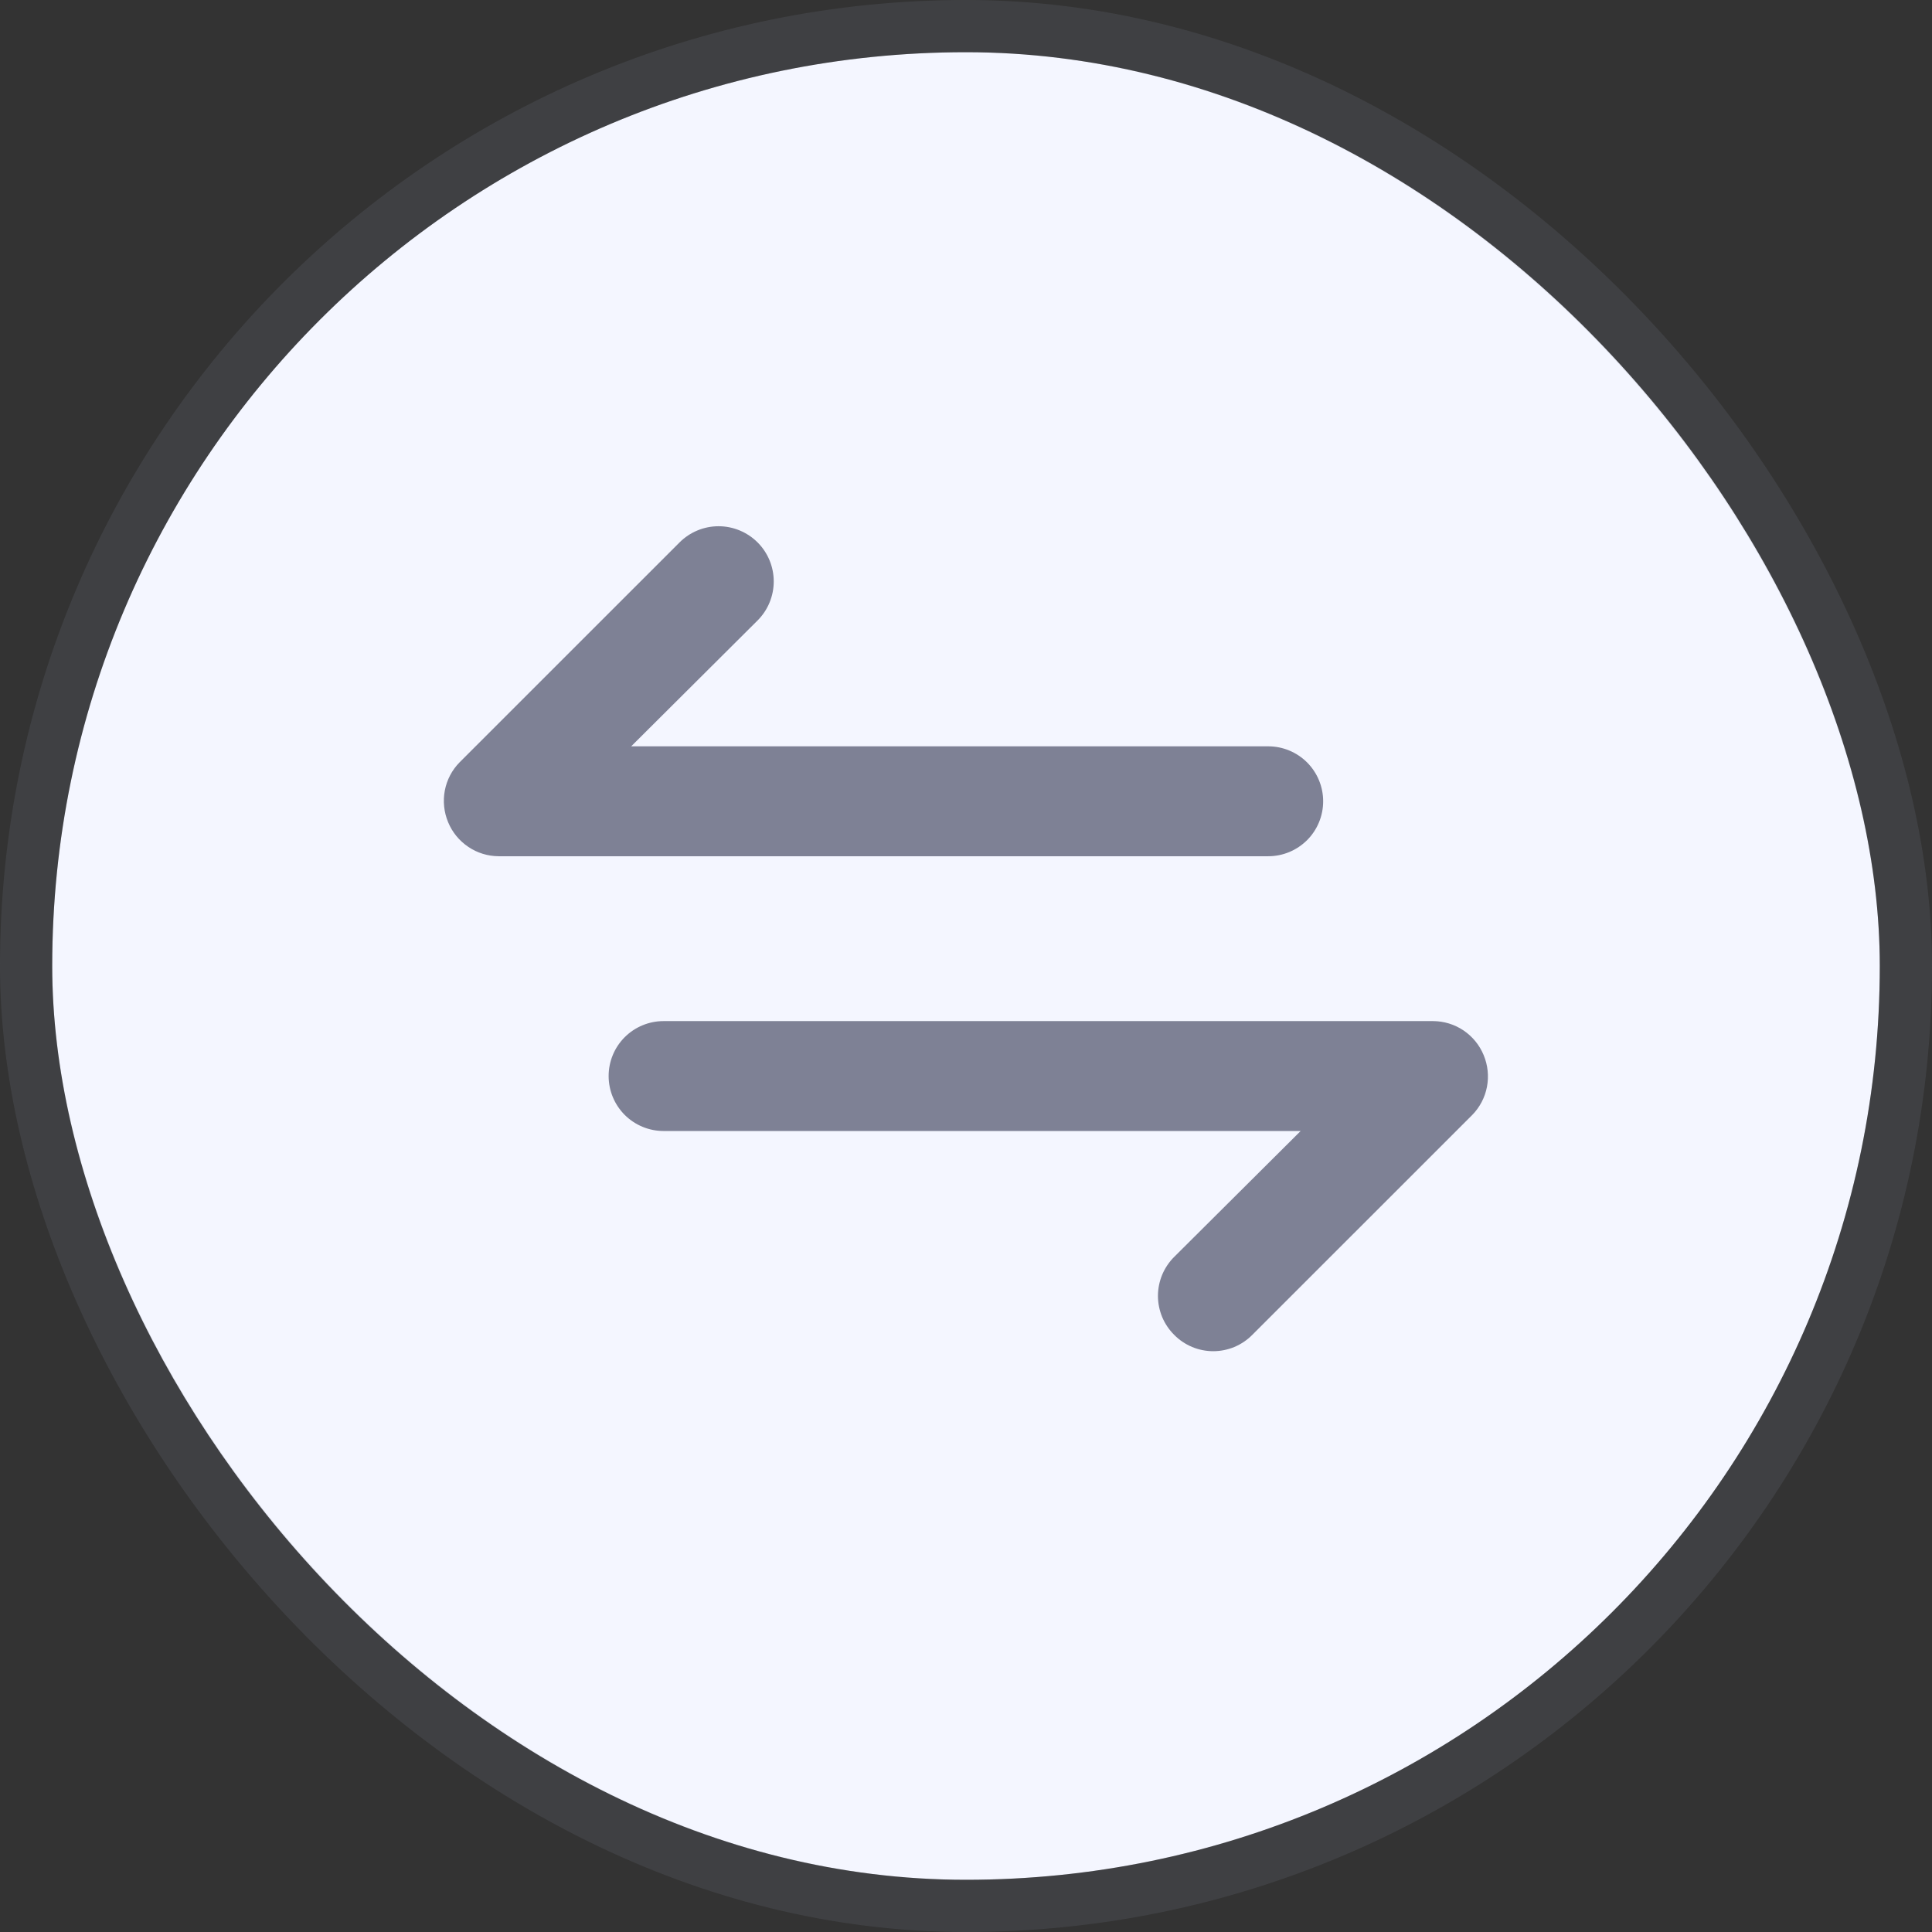 <svg width="37" height="37" viewBox="0 0 37 37" fill="none" xmlns="http://www.w3.org/2000/svg">
<rect x="0" y="0" width="37" height="37" fill="#333333" stroke="none"/>
<rect x="1" y="1" width="35" height="35" rx="17.5" fill="#F4F6FF"/>
<rect x="0.5" y="0.5" width="36" height="36" rx="18" stroke="#7E8195" stroke-opacity="0.17"/>
<g clip-path="url(#clip0_1156_9960)">
<path d="M25.34 15.346C25.34 15.066 25.229 14.799 25.032 14.601C24.834 14.404 24.567 14.293 24.288 14.293H12.088L14.509 11.882C14.707 11.684 14.818 11.415 14.818 11.135C14.818 10.855 14.707 10.586 14.509 10.388C14.31 10.19 14.042 10.078 13.761 10.078C13.481 10.078 13.212 10.19 13.014 10.388L8.803 14.598C8.657 14.746 8.558 14.934 8.519 15.138C8.48 15.343 8.502 15.554 8.582 15.746C8.661 15.938 8.795 16.102 8.968 16.218C9.14 16.335 9.343 16.397 9.551 16.398H24.288C24.567 16.398 24.834 16.287 25.032 16.09C25.229 15.893 25.34 15.625 25.34 15.346Z" fill="#7E8195"/>
<path d="M28.028 19.734C28.201 19.851 28.335 20.015 28.414 20.207C28.494 20.399 28.516 20.61 28.477 20.814C28.438 21.019 28.339 21.207 28.193 21.355L23.982 25.565C23.884 25.664 23.768 25.742 23.64 25.796C23.511 25.849 23.374 25.877 23.235 25.877C23.096 25.877 22.958 25.849 22.83 25.796C22.702 25.742 22.585 25.664 22.488 25.565C22.389 25.467 22.311 25.351 22.257 25.223C22.204 25.094 22.176 24.957 22.176 24.818C22.176 24.679 22.204 24.541 22.257 24.413C22.311 24.285 22.389 24.168 22.488 24.07L24.909 21.66H12.709C12.429 21.66 12.162 21.549 11.964 21.352C11.767 21.154 11.656 20.887 11.656 20.607C11.656 20.328 11.767 20.06 11.964 19.863C12.162 19.666 12.429 19.555 12.709 19.555H27.445C27.653 19.556 27.856 19.618 28.028 19.734Z" fill="#7E8195"/>
</g>
<defs>
<clipPath id="clip0_1156_9960">
<rect width="20" height="16.842" fill="white" transform="translate(8.5 10.078)"/>
</clipPath>
</defs>
</svg>
